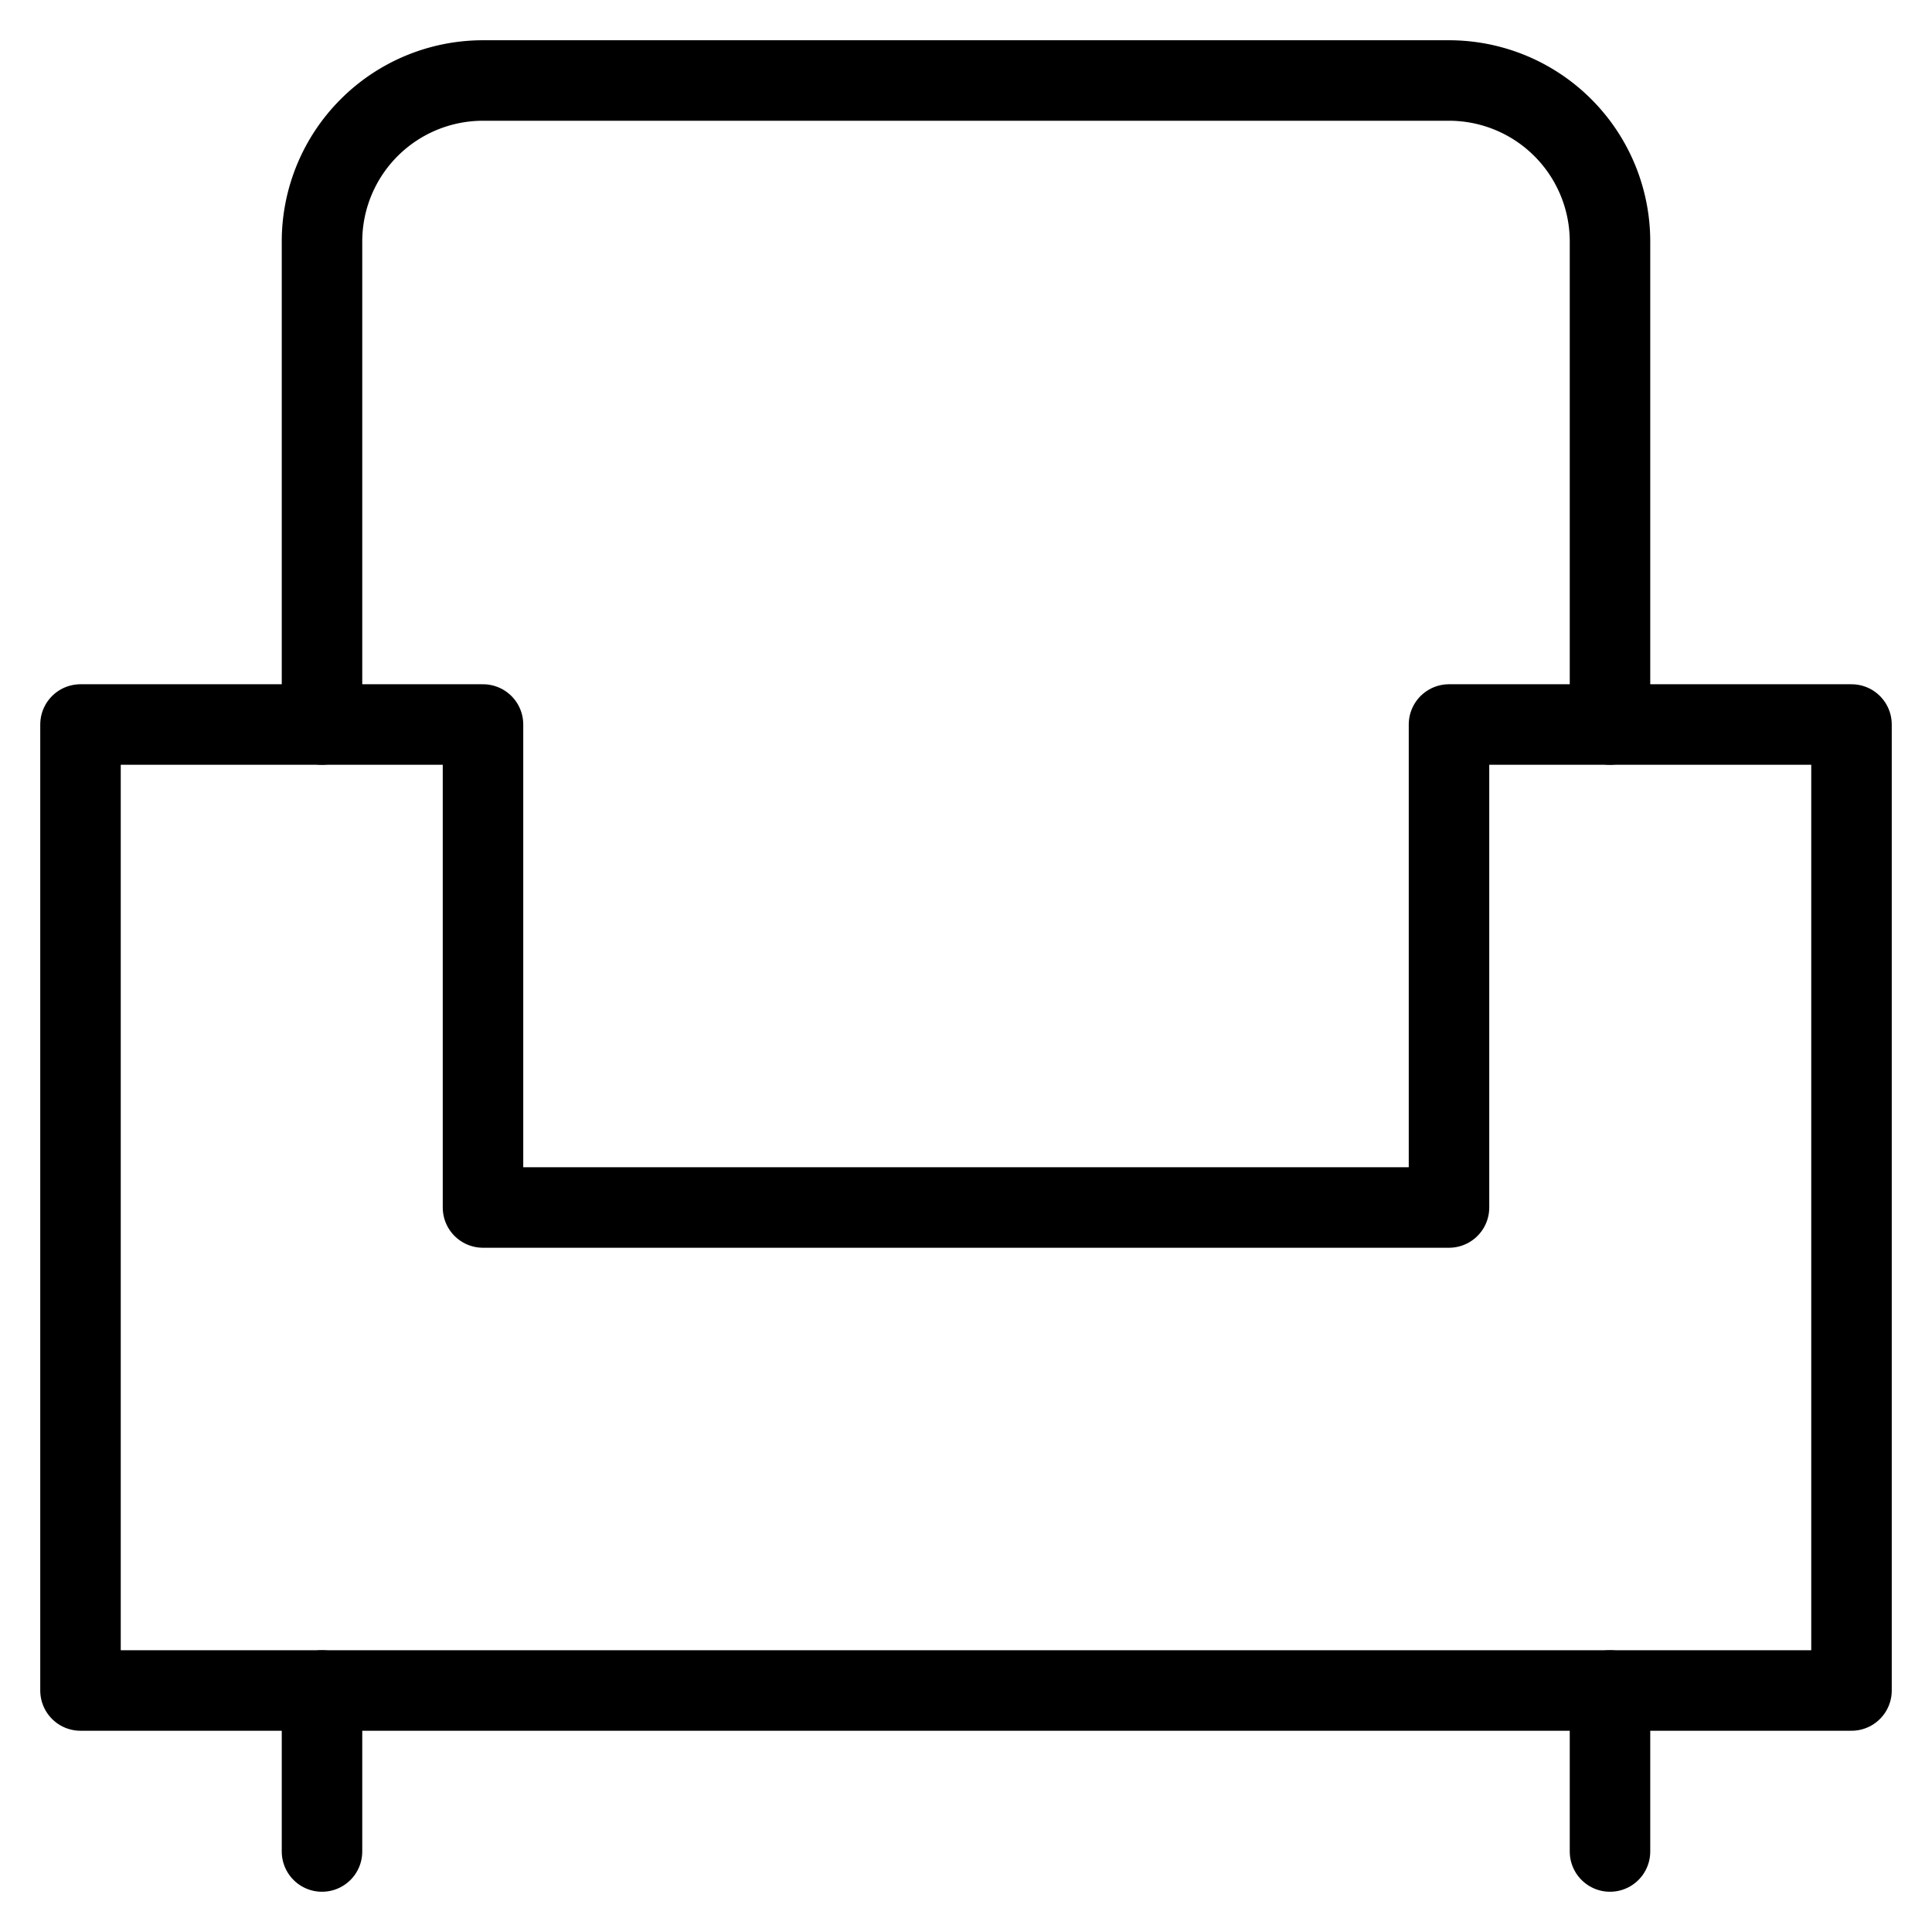 <svg xmlns="http://www.w3.org/2000/svg" viewBox="0 0 24 24" id="wpgb-icon">
  <line x1="4" y1="23" x2="4" y2="21" fill="none" stroke="currentColor" stroke-linecap="round" stroke-miterlimit="10" stroke-linejoin="round"></line>
  <line x1="20" y1="23" x2="20" y2="21" fill="none" stroke="currentColor" stroke-linecap="round" stroke-miterlimit="10" stroke-linejoin="round"></line>
  <path d="M20,9V3a2,2,0,0,0-2-2H6A2,2,0,0,0,4,3V9" fill="none" stroke="currentColor" stroke-linecap="round" stroke-miterlimit="10" stroke-linejoin="round"></path>
  <polygon points="23 21 23 9 18 9 18 15 6 15 6 9 1 9 1 21 23 21" fill="none" stroke="currentColor" stroke-linecap="round" stroke-miterlimit="10" stroke-linejoin="round"></polygon>
</svg>
